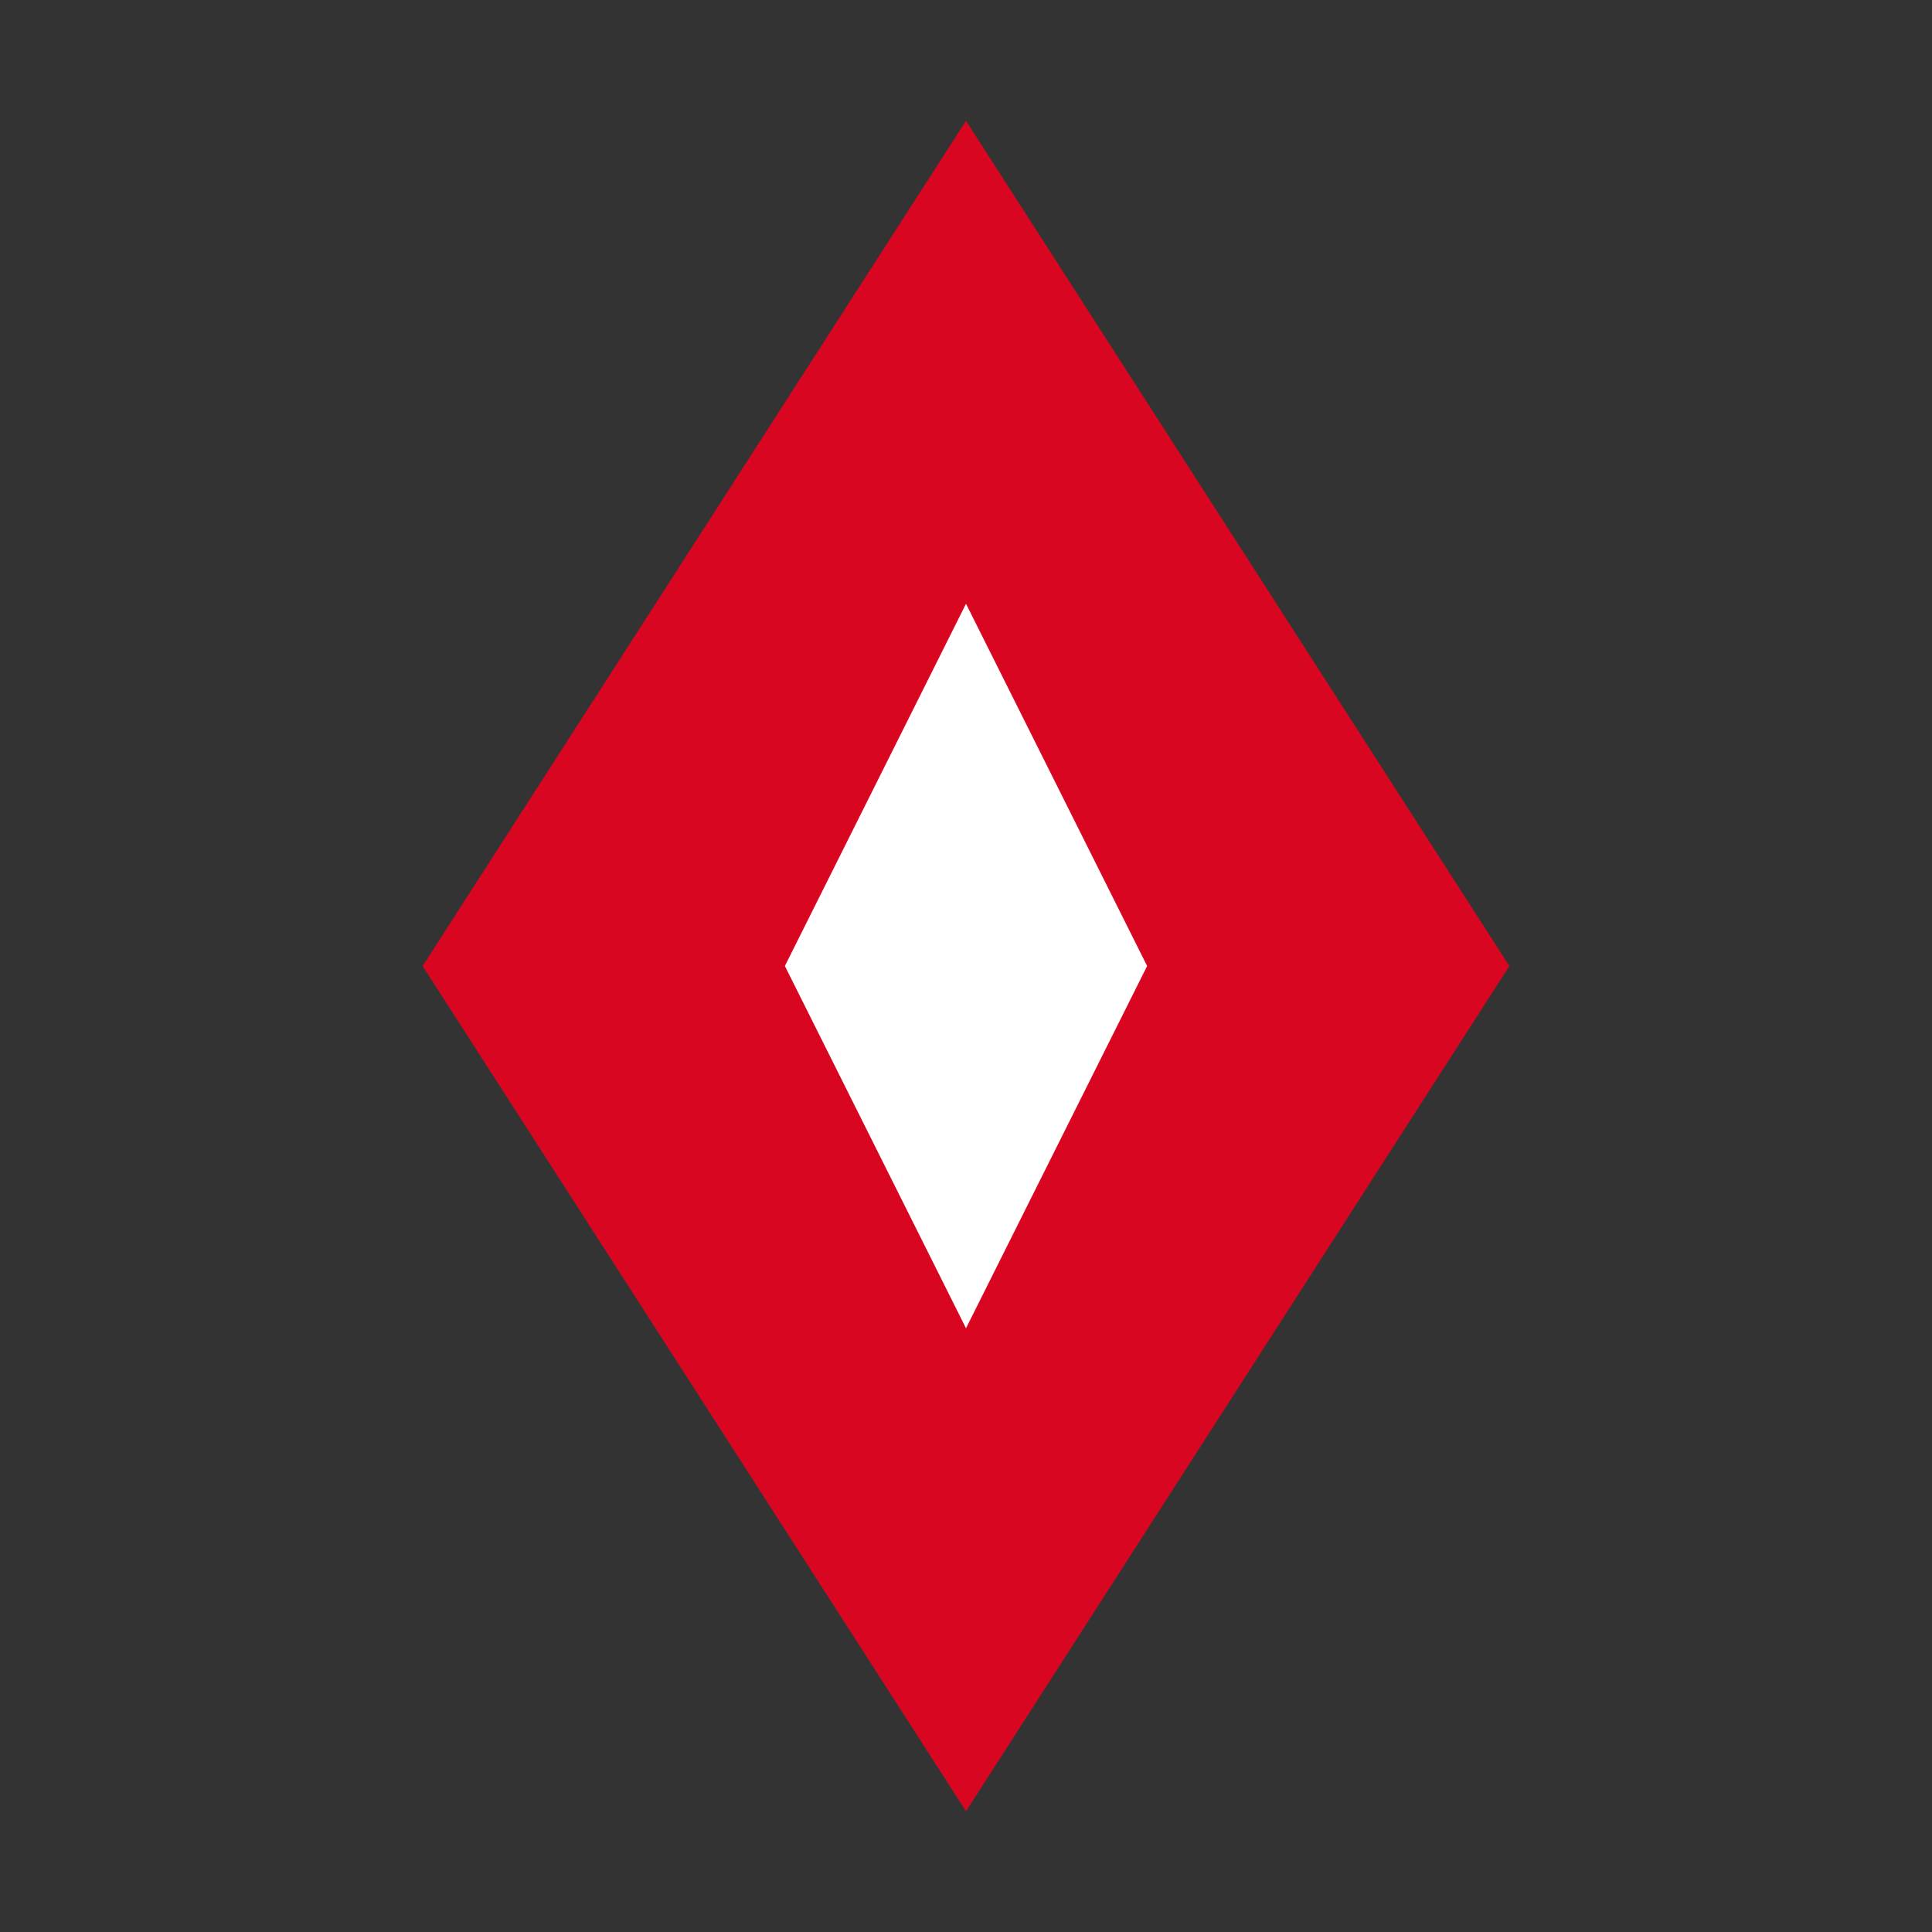 <svg width="32" height="32" viewBox="0 0 32 32" fill="none" xmlns="http://www.w3.org/2000/svg">
  <rect x="0" y="0" width="32" height="32" fill="#333333" stroke="none"/>
  <path d="M16 2L25 16L16 30L7 16L16 2Z" fill="#D80621"/>
  <path d="M16 10L19 16L16 22L13 16L16 10Z" fill="white"/>
</svg>